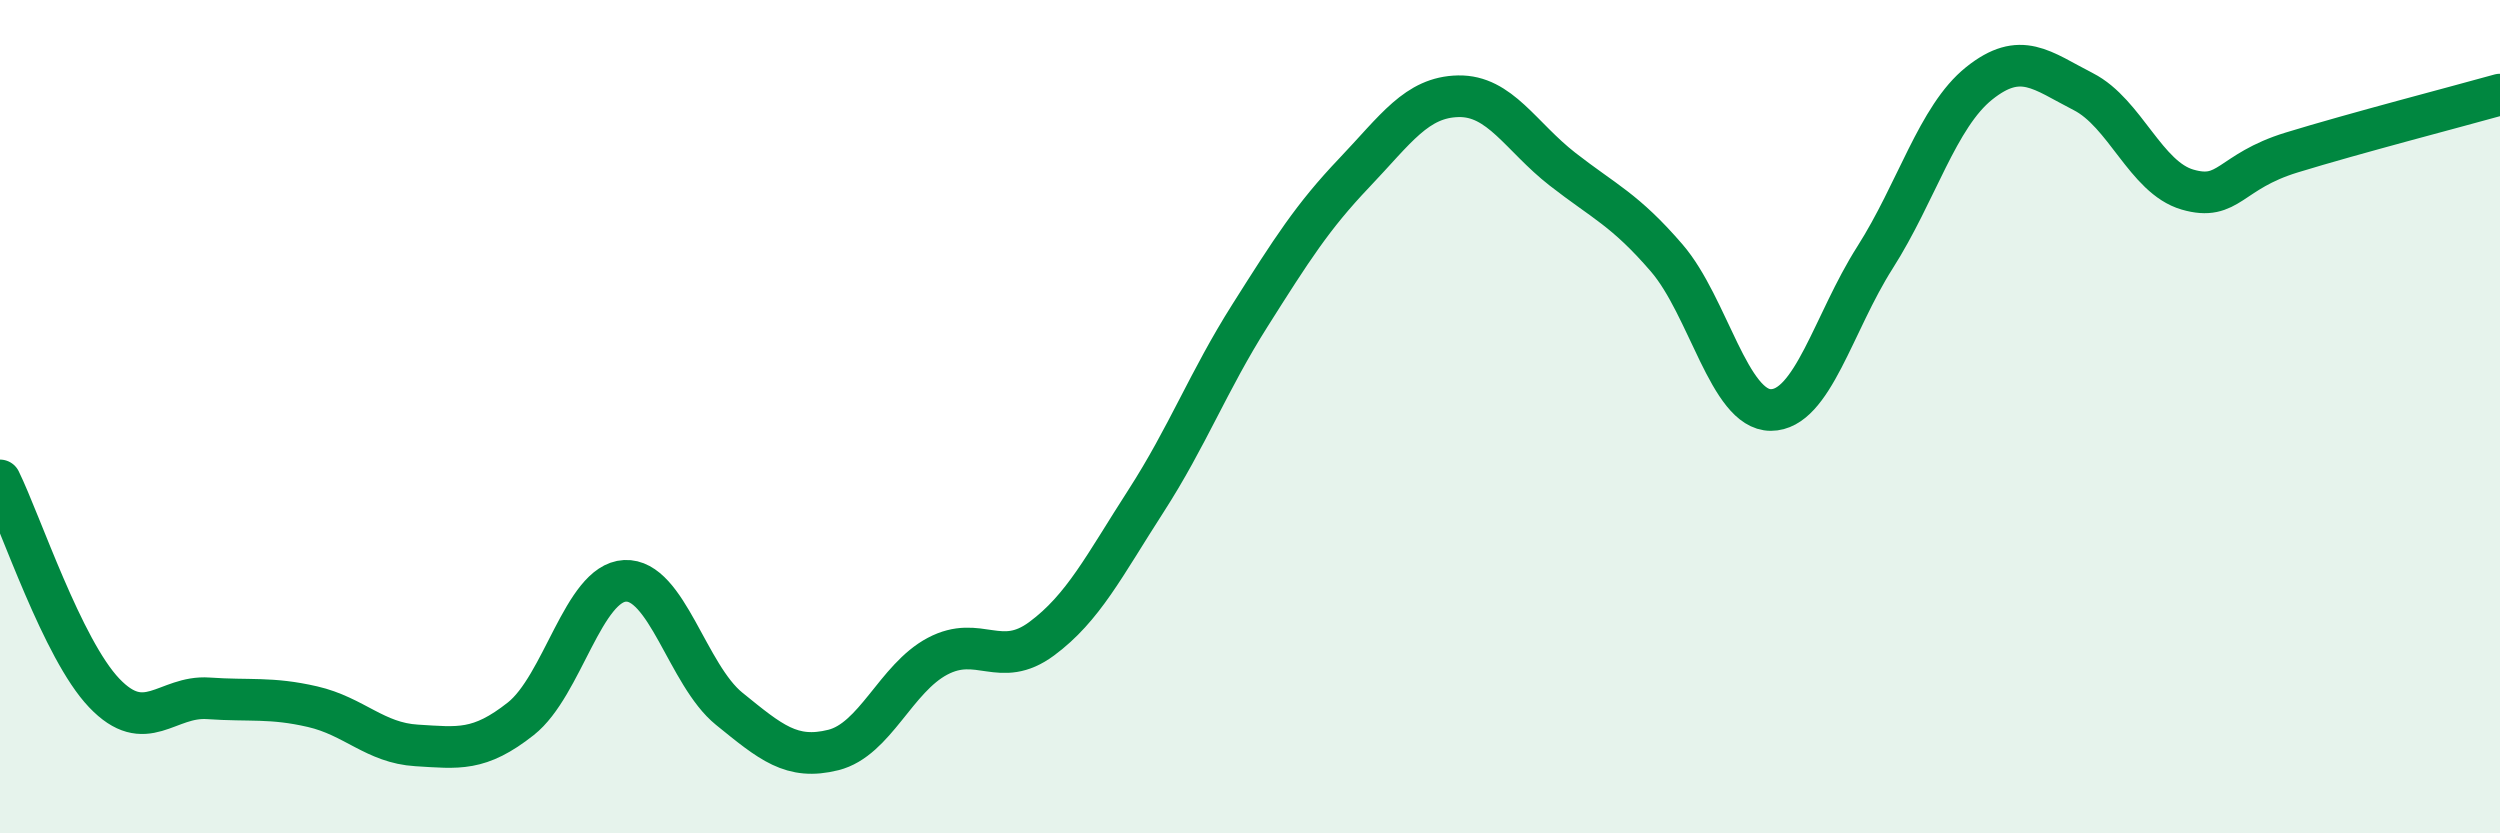 
    <svg width="60" height="20" viewBox="0 0 60 20" xmlns="http://www.w3.org/2000/svg">
      <path
        d="M 0,11.53 C 0.5,12.55 1.5,15.58 2.5,16.63 C 3.5,17.68 4,16.69 5,16.76 C 6,16.83 6.5,16.73 7.5,16.96 C 8.5,17.19 9,17.83 10,17.89 C 11,17.95 11.5,18.04 12.5,17.25 C 13.5,16.46 14,13.99 15,13.94 C 16,13.89 16.5,16.2 17.5,17.01 C 18.5,17.82 19,18.25 20,18 C 21,17.75 21.5,16.28 22.5,15.75 C 23.5,15.22 24,16.07 25,15.33 C 26,14.59 26.5,13.58 27.5,12.03 C 28.5,10.48 29,9.15 30,7.57 C 31,5.99 31.5,5.2 32.5,4.15 C 33.5,3.1 34,2.33 35,2.31 C 36,2.29 36.5,3.28 37.5,4.06 C 38.5,4.84 39,5.03 40,6.19 C 41,7.35 41.5,9.84 42.5,9.84 C 43.5,9.84 44,7.75 45,6.18 C 46,4.61 46.5,2.8 47.5,2 C 48.5,1.2 49,1.69 50,2.2 C 51,2.71 51.5,4.26 52.5,4.55 C 53.5,4.84 53.5,4.12 55,3.66 C 56.5,3.2 59,2.55 60,2.27L60 20L0 20Z"
        fill="#008740"
        opacity="0.1"
        stroke-linecap="round"
        stroke-linejoin="round"
      />
      <path
        d="M 0,11.53 C 0.5,12.55 1.5,15.58 2.5,16.63 C 3.5,17.68 4,16.69 5,16.76 C 6,16.83 6.5,16.73 7.5,16.96 C 8.5,17.19 9,17.83 10,17.89 C 11,17.95 11.5,18.04 12.5,17.25 C 13.5,16.46 14,13.99 15,13.94 C 16,13.89 16.5,16.2 17.5,17.01 C 18.5,17.82 19,18.25 20,18 C 21,17.75 21.5,16.28 22.5,15.75 C 23.5,15.22 24,16.07 25,15.33 C 26,14.59 26.5,13.58 27.5,12.03 C 28.5,10.48 29,9.15 30,7.57 C 31,5.99 31.5,5.2 32.5,4.15 C 33.5,3.1 34,2.33 35,2.31 C 36,2.29 36.5,3.28 37.5,4.06 C 38.5,4.84 39,5.03 40,6.19 C 41,7.35 41.5,9.84 42.5,9.84 C 43.5,9.84 44,7.75 45,6.18 C 46,4.61 46.5,2.8 47.5,2 C 48.5,1.2 49,1.69 50,2.2 C 51,2.71 51.5,4.26 52.5,4.55 C 53.5,4.84 53.5,4.12 55,3.66 C 56.5,3.2 59,2.55 60,2.27"
        stroke="#008740"
        stroke-width="1"
        fill="none"
        stroke-linecap="round"
        stroke-linejoin="round"
      />
    </svg>
  